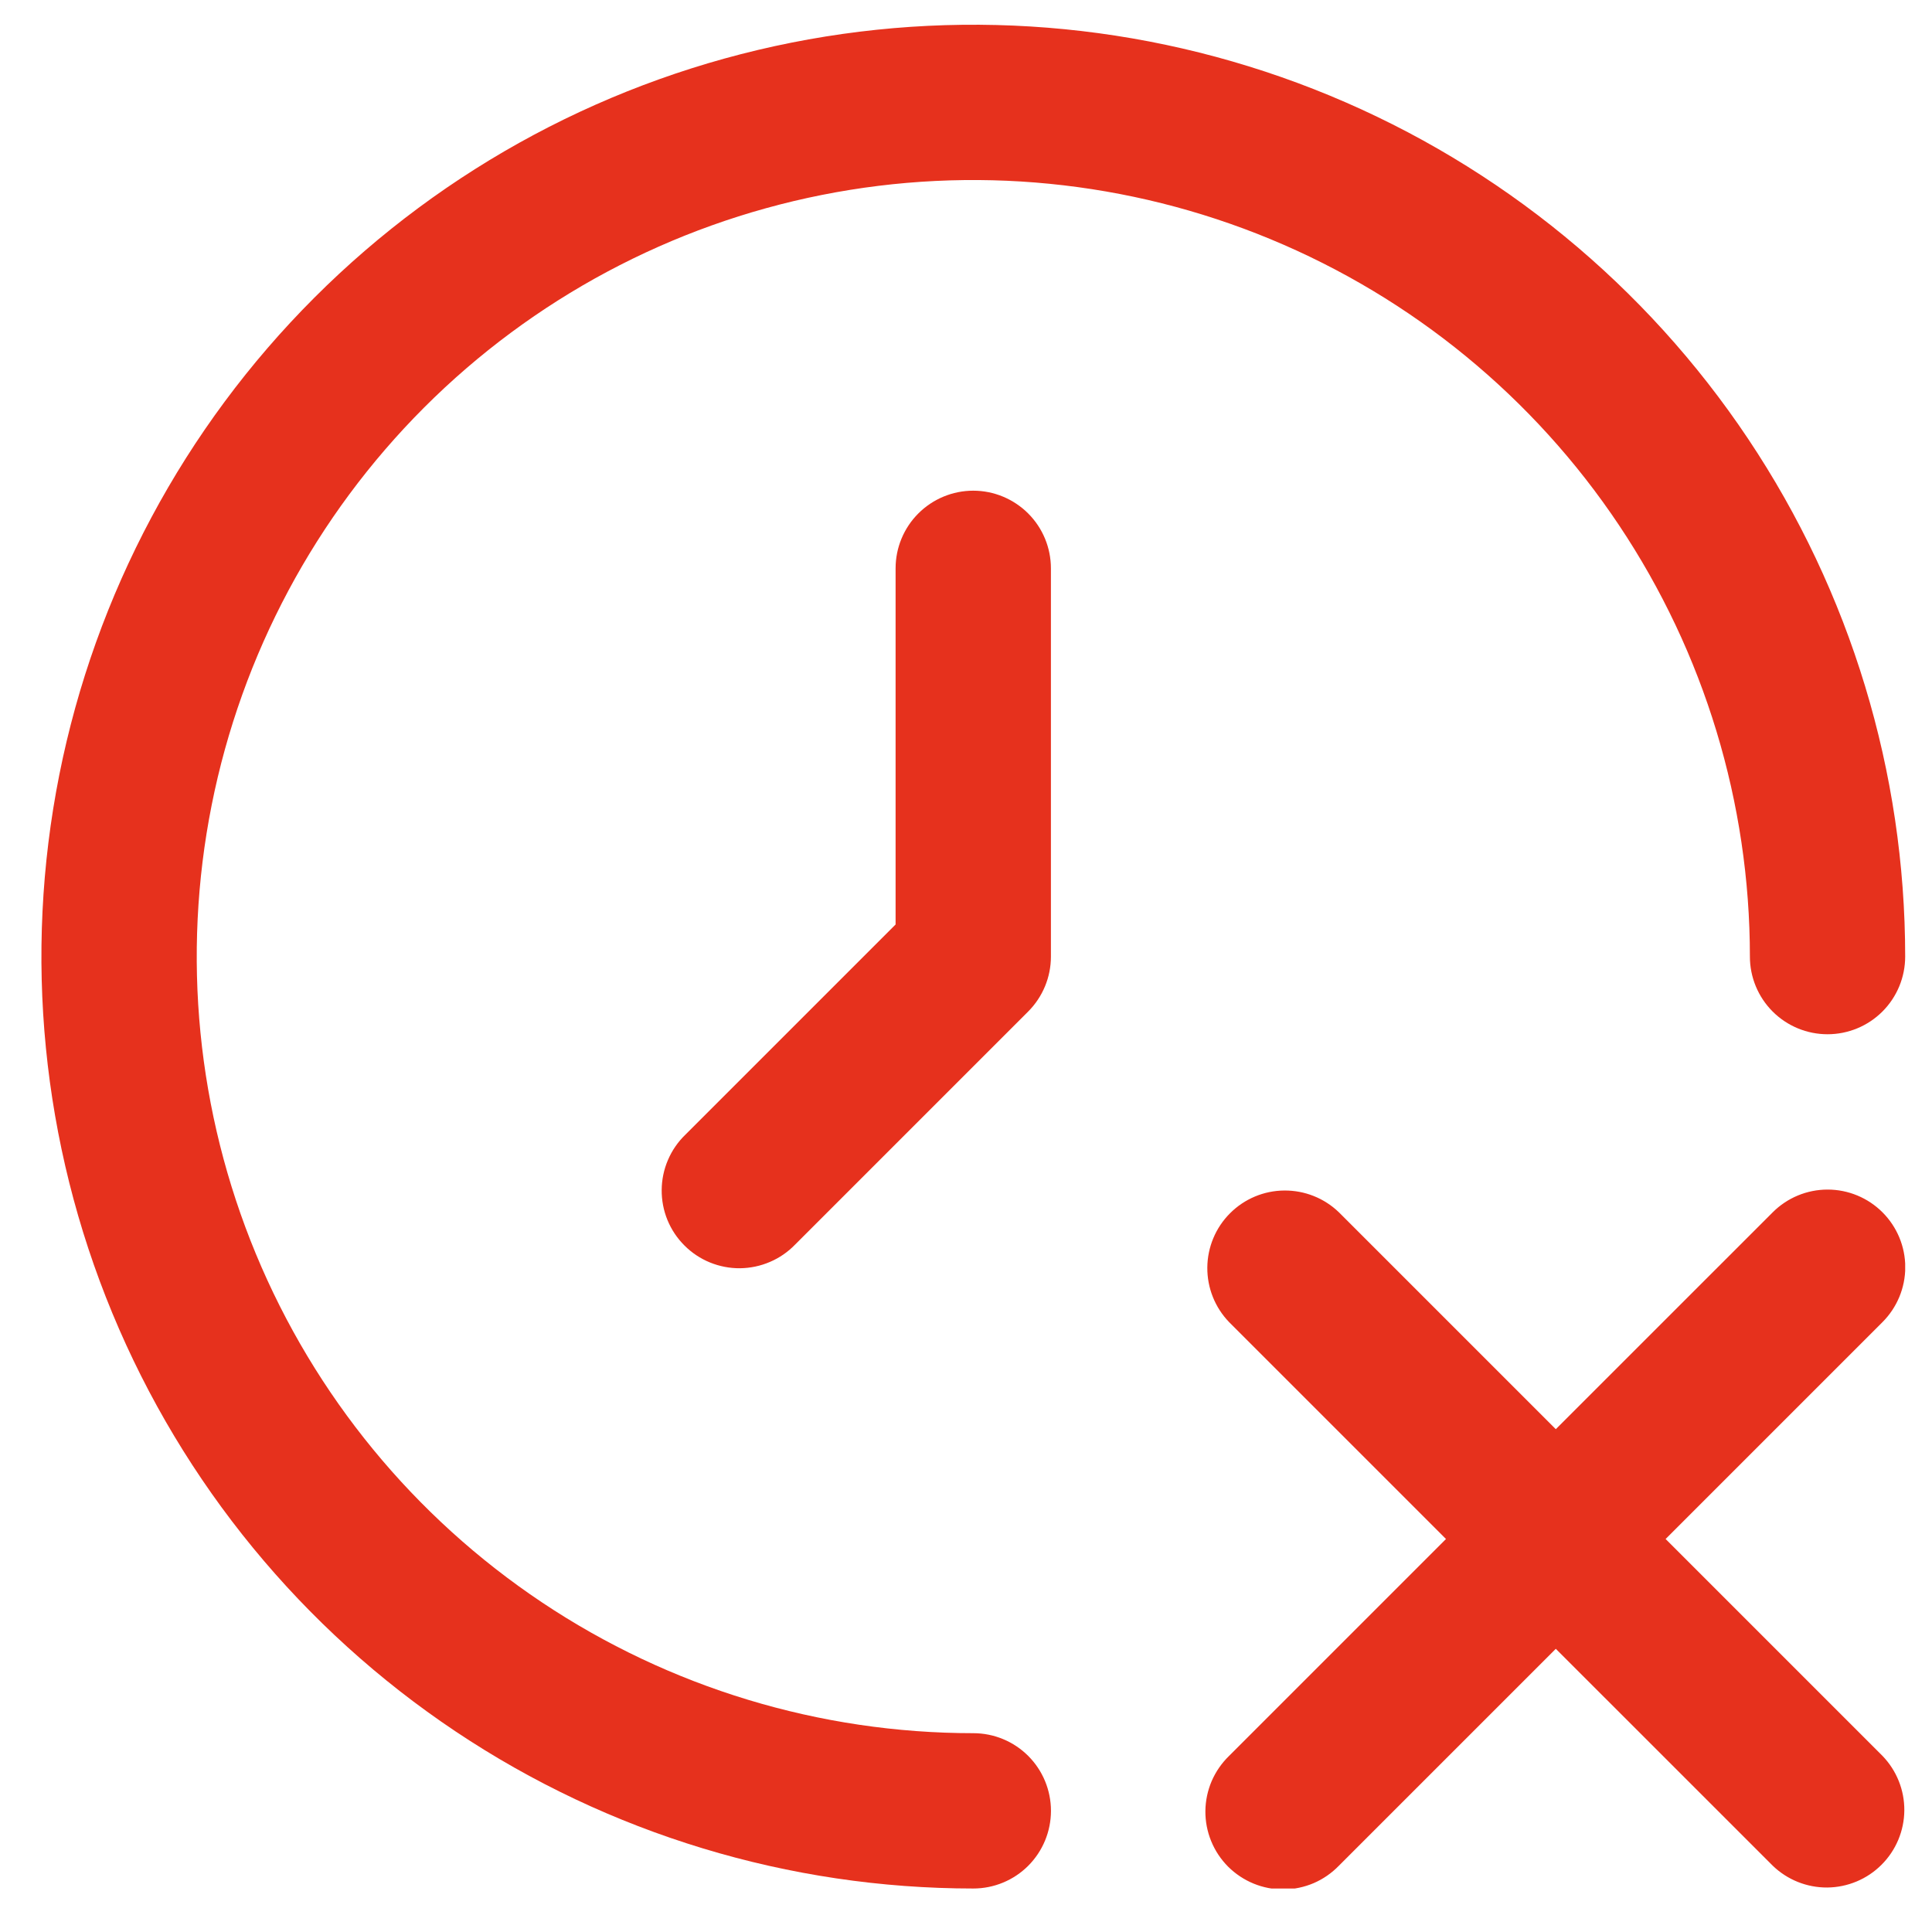 <svg width="43" height="43" viewBox="0 0 43 43" fill="none" xmlns="http://www.w3.org/2000/svg">
<g clip-path="url(#clip0_12490_4334)">
<path d="M41.898 26.982C41.574 26.658 41.135 26.476 40.676 26.476C40.218 26.476 39.779 26.658 39.455 26.982L34.627 31.809L29.8 26.982C29.474 26.667 29.037 26.493 28.584 26.497C28.131 26.5 27.697 26.682 27.377 27.003C27.056 27.323 26.875 27.757 26.871 28.21C26.867 28.663 27.041 29.1 27.356 29.426L32.183 34.253L27.356 39.08C27.191 39.24 27.059 39.431 26.968 39.641C26.878 39.852 26.83 40.079 26.828 40.309C26.826 40.538 26.87 40.766 26.957 40.978C27.044 41.191 27.172 41.383 27.334 41.546C27.497 41.708 27.69 41.836 27.902 41.923C28.114 42.01 28.342 42.054 28.572 42.052C28.801 42.05 29.028 42.002 29.239 41.912C29.45 41.821 29.64 41.689 29.8 41.524L34.627 36.697L39.455 41.524C39.781 41.839 40.217 42.013 40.67 42.01C41.123 42.005 41.557 41.824 41.877 41.503C42.198 41.183 42.38 40.749 42.384 40.296C42.388 39.843 42.213 39.406 41.898 39.08L37.071 34.253L41.898 29.426C42.222 29.102 42.405 28.662 42.405 28.204C42.405 27.745 42.222 27.306 41.898 26.982Z" fill="#E6311D"/>
<path d="M21.663 38.575C18.244 38.575 14.902 37.561 12.06 35.662C9.218 33.763 7.003 31.064 5.694 27.905C4.386 24.747 4.044 21.272 4.711 17.919C5.378 14.566 7.024 11.487 9.441 9.069C11.858 6.652 14.938 5.006 18.291 4.339C21.643 3.672 25.119 4.015 28.277 5.323C31.435 6.631 34.135 8.846 36.034 11.689C37.933 14.531 38.947 17.873 38.947 21.291C38.947 21.749 39.129 22.189 39.453 22.513C39.777 22.837 40.217 23.019 40.675 23.019C41.133 23.019 41.573 22.837 41.897 22.513C42.221 22.189 42.403 21.749 42.403 21.291C42.403 17.189 41.187 13.179 38.908 9.768C36.629 6.357 33.39 3.699 29.6 2.129C25.81 0.559 21.64 0.149 17.616 0.949C13.593 1.749 9.897 3.724 6.997 6.625C4.096 9.526 2.121 13.221 1.32 17.245C0.52 21.268 0.931 25.438 2.501 29.228C4.071 33.018 6.729 36.257 10.14 38.536C13.55 40.815 17.561 42.032 21.663 42.032C22.121 42.032 22.561 41.85 22.885 41.526C23.209 41.201 23.391 40.762 23.391 40.303C23.391 39.845 23.209 39.405 22.885 39.081C22.561 38.757 22.121 38.575 21.663 38.575Z" fill="#E6311D"/>
<path d="M21.661 10.921C21.203 10.921 20.763 11.104 20.439 11.428C20.115 11.752 19.933 12.191 19.933 12.65V20.576L15.254 25.255C15.089 25.414 14.957 25.605 14.867 25.816C14.776 26.027 14.729 26.254 14.727 26.483C14.725 26.713 14.768 26.94 14.855 27.153C14.942 27.365 15.07 27.558 15.233 27.72C15.395 27.883 15.588 28.011 15.8 28.098C16.013 28.185 16.241 28.229 16.47 28.227C16.7 28.224 16.926 28.177 17.137 28.086C17.348 27.996 17.539 27.864 17.698 27.699L22.883 22.514C23.207 22.19 23.39 21.75 23.39 21.292V12.65C23.39 12.191 23.208 11.752 22.884 11.428C22.559 11.104 22.12 10.921 21.661 10.921Z" fill="#E6311D"/>
</g>
<defs>
<clipPath id="clip0_12490_4334">
<rect width="41.481" height="41.481" fill="white" transform="translate(0.922 0.551)"/>
</clipPath>
</defs>
</svg>

